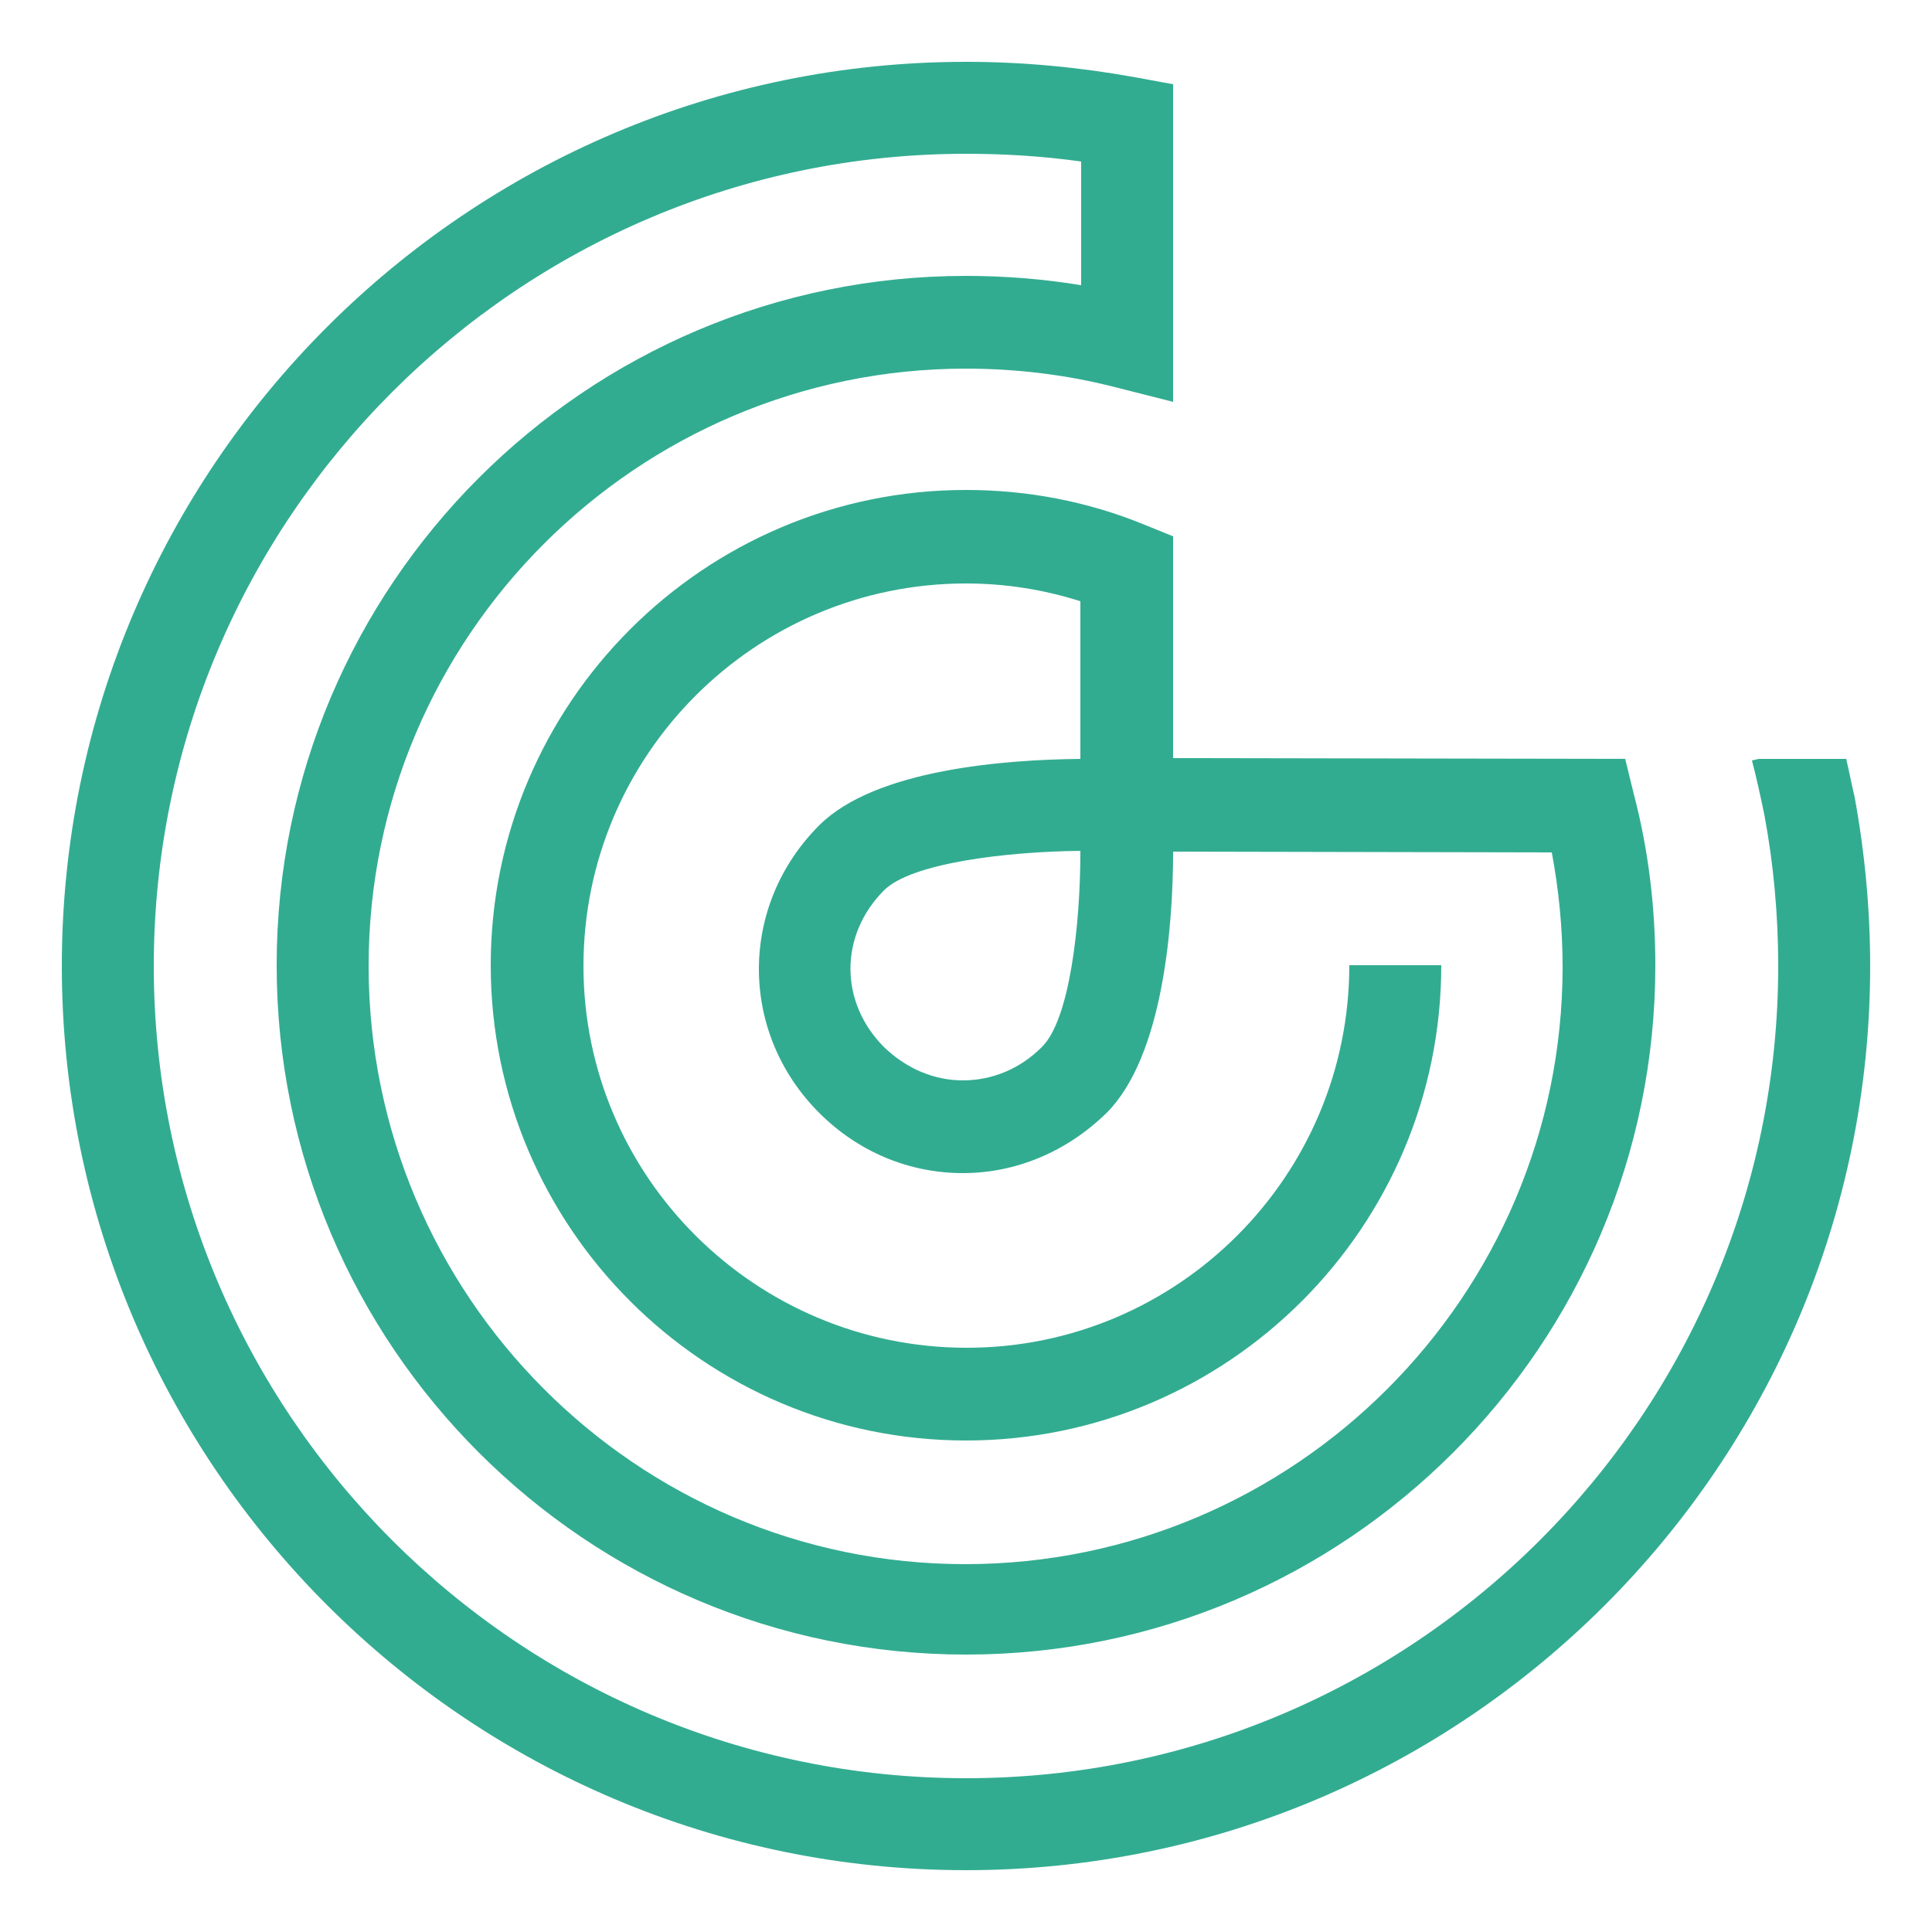 <?xml version="1.0" encoding="utf-8"?>
<!-- Generator: Adobe Illustrator 26.0.2, SVG Export Plug-In . SVG Version: 6.00 Build 0)  -->
<svg version="1.1" id="Calque_1" xmlns="http://www.w3.org/2000/svg" xmlns:xlink="http://www.w3.org/1999/xlink" x="0px" y="0px"
	 viewBox="0 0 250 250" style="enable-background:new 0 0 250 250;" xml:space="preserve">
<style type="text/css">
	.st0{fill:#32AC91;}
	.st1{fill:#2E3C42;}
	.st2{fill:#FFFFFF;}
</style>
<path class="st0" d="M238.9,98.2h-11.3l-0.9,0.2c0.6,2.3,1.1,4.6,1.6,7c1.2,6.4,1.8,13,1.8,19.6c0,57.9-47.1,105.1-105.1,105.1
	S19.9,182.9,19.9,125C19.9,67.1,67.1,19.9,125,19.9c5,0,9.9,0.3,14.9,1l0,16c-4.9-0.8-9.9-1.2-14.9-1.2c-49.2,0-89.2,40-89.2,89.2
	s40,89.2,89.2,89.2s89.2-40,89.2-89.2c0-7.5-0.9-15-2.8-22.2l-1.1-4.5l-57.5-0.1h-1l0-28.7l-3.7-1.5c-7.3-3-15.1-4.5-23.1-4.5
	c-33.9,0-61.5,27.6-61.5,61.5c0,33.9,27.6,61.5,61.5,61.5c33.9,0,61.5-27.6,61.5-61.5h-11.9c0,27.3-22.2,49.5-49.5,49.5
	S75.5,152.3,75.5,125S97.7,75.5,125,75.5c5.1,0,10.1,0.8,14.8,2.3l0,20.4c-9.6,0.1-26.5,1.3-33.8,8.6c-10.4,10.4-10.4,26.8,0,37.2
	c5.1,5.1,11.7,7.8,18.6,7.8c6.9,0,13.5-2.8,18.6-7.8c7.3-7.3,8.6-24.2,8.6-33.8l49,0.1c0.9,4.8,1.4,9.8,1.4,14.8
	c0,42.6-34.7,77.3-77.3,77.3S47.7,167.6,47.7,125S82.4,47.7,125,47.7c6.5,0,13.1,0.8,19.3,2.4l7.5,1.9l0-41.1l-4.9-0.9
	C139.7,8.7,132.4,8,125,8C60.5,8,8,60.5,8,125c0,64.5,52.5,117,117,117s117-52.5,117-117c0-7.3-0.7-14.7-2-21.8
	C239.6,101.5,239.3,99.9,238.9,98.2z M134.8,135.5c-2.8,2.8-6.4,4.3-10.2,4.3c-3.7,0-7.3-1.5-10.2-4.3c-5.8-5.8-5.8-14.5,0-20.3
	c3.5-3.5,15.7-5,25.4-5.1C139.8,119.8,138.4,132,134.8,135.5z"/>
</svg>
